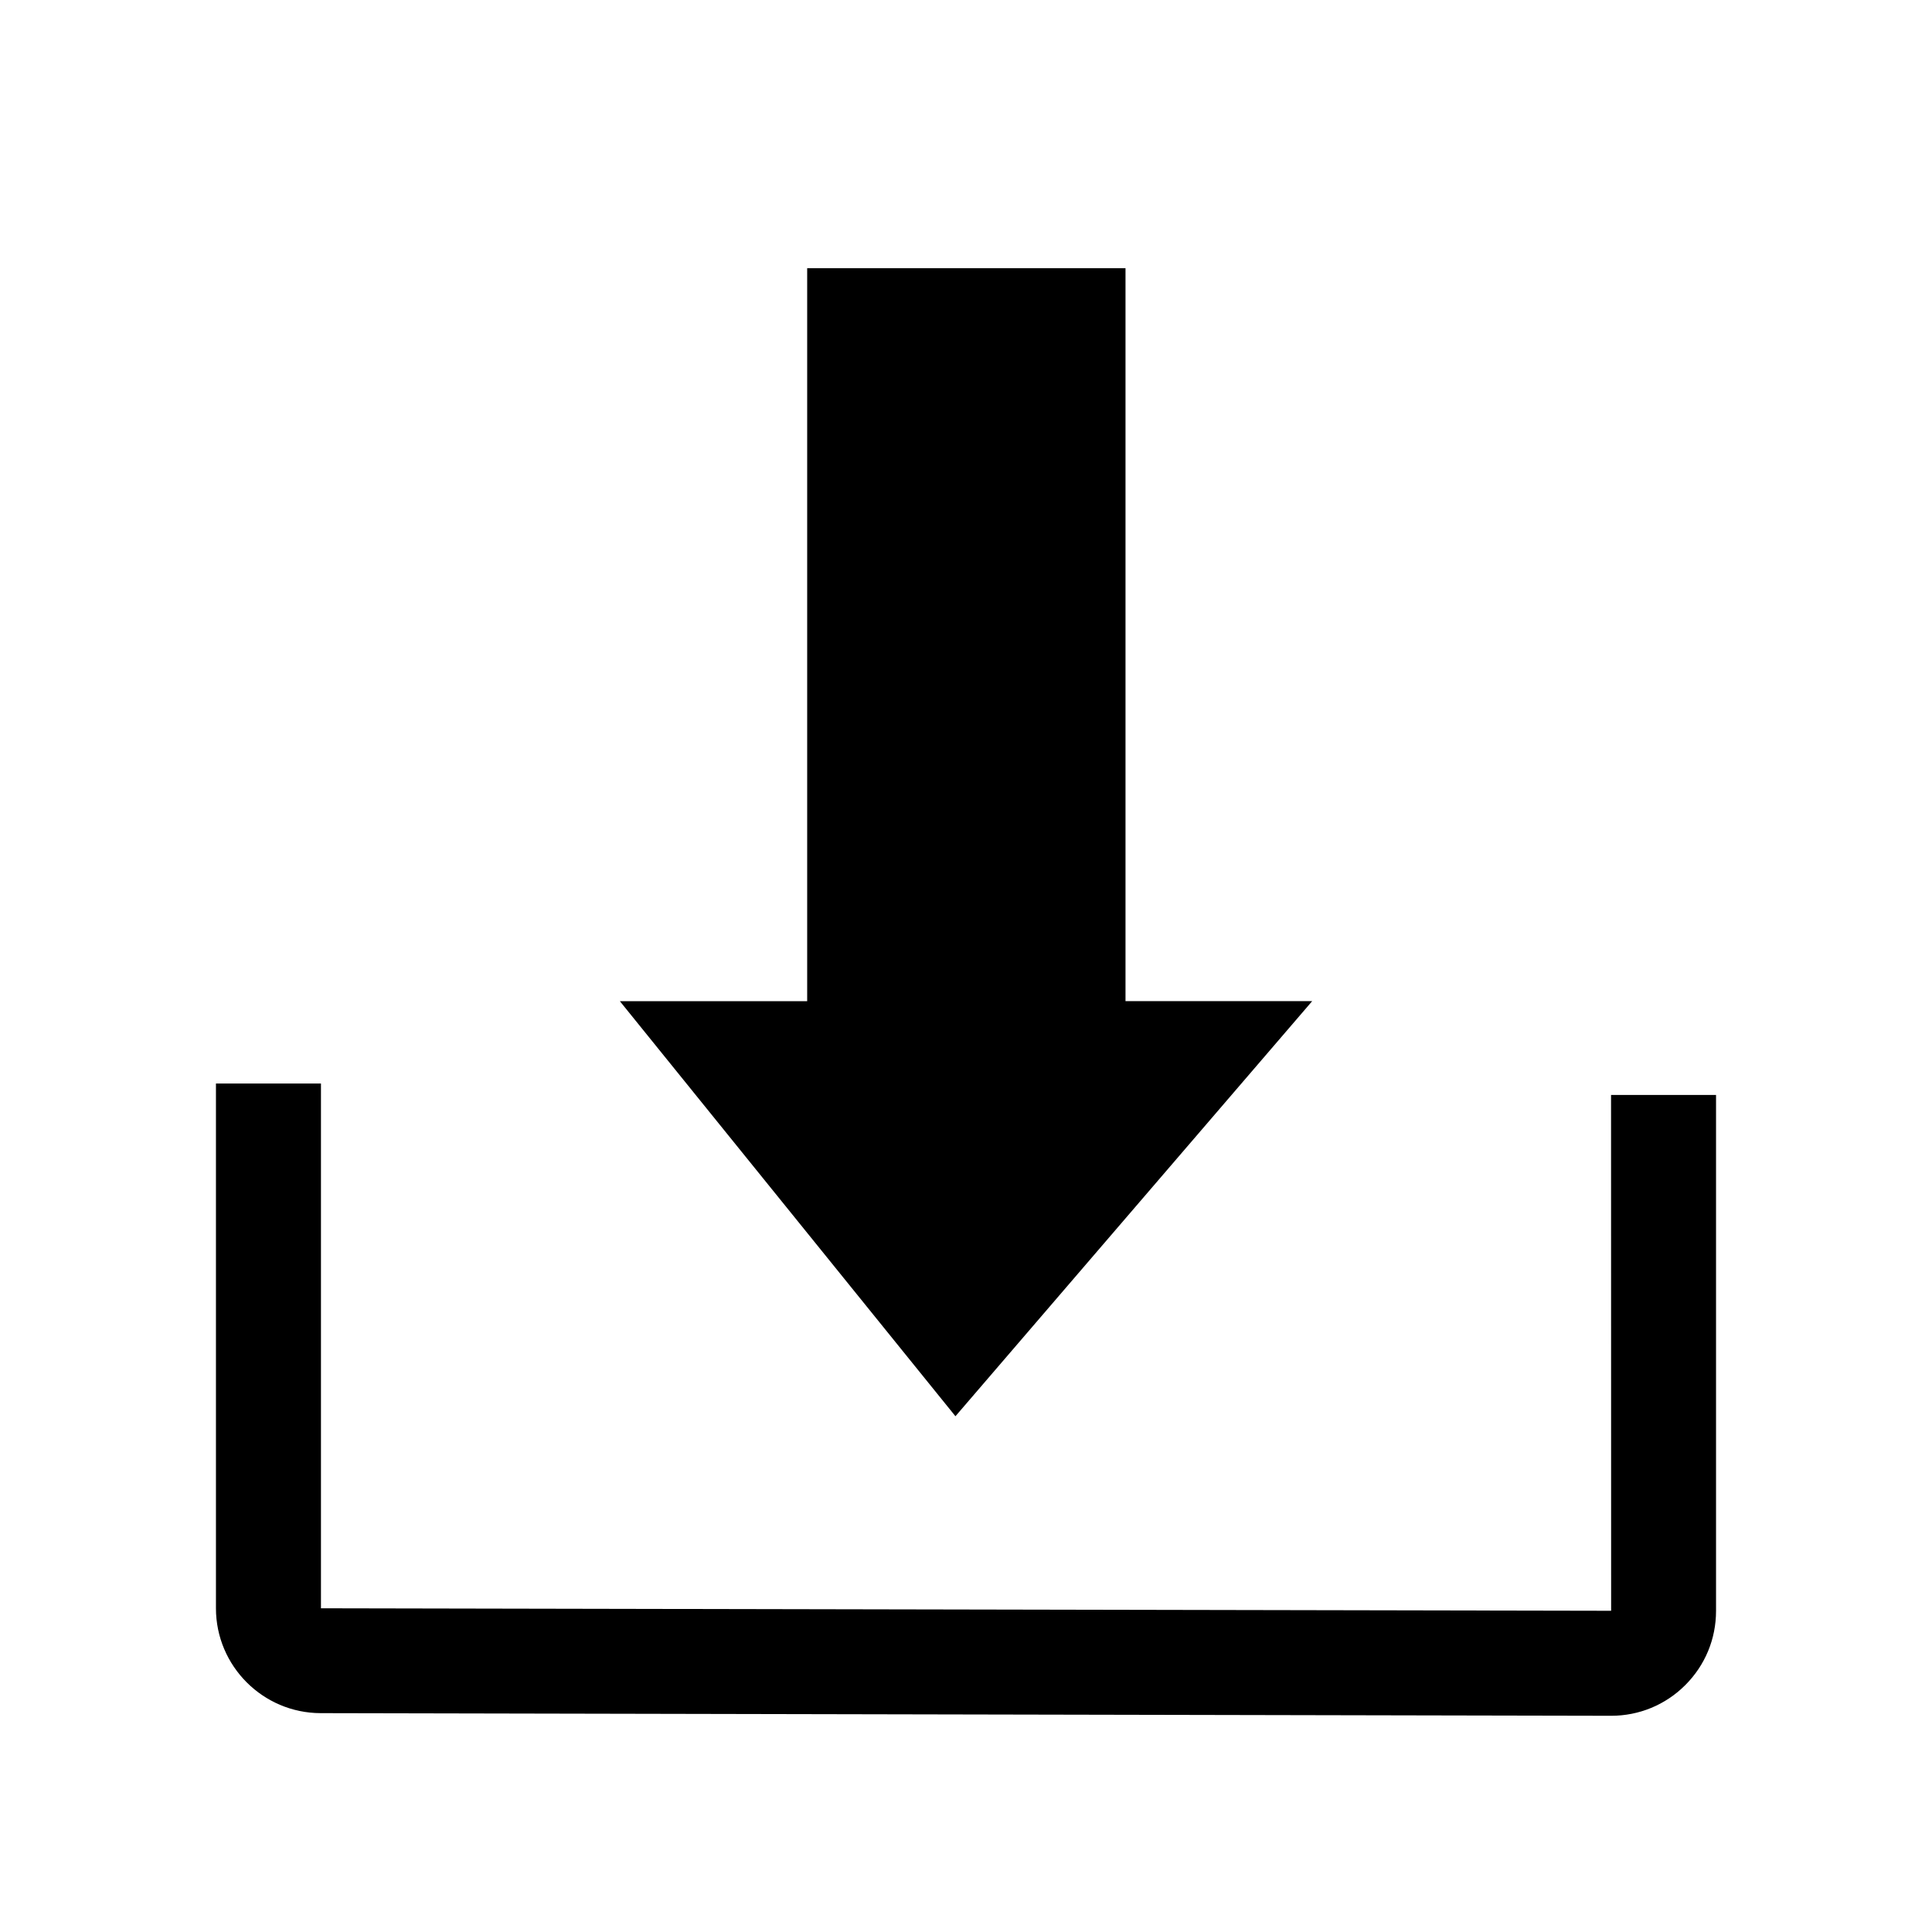 <?xml version="1.0" encoding="UTF-8"?>
<!-- Uploaded to: SVG Repo, www.svgrepo.com, Generator: SVG Repo Mixer Tools -->
<svg fill="#000000" width="800px" height="800px" version="1.1" viewBox="144 144 512 512" xmlns="http://www.w3.org/2000/svg">
 <g>
  <path d="m570.96 598.7h-0.059l-341.93-0.699c-15.297-0.031-27.742-12.5-27.742-27.789v-139.07h27.828v139.07l341.91 0.66-0.023-136.7h27.824v136.74c0 7.43-2.898 14.414-8.16 19.664-5.246 5.238-12.223 8.125-19.641 8.125z"/>
  <path d="m442.27 409.31v-194.23h-84.352c-0.004 0-0.008 0.004-0.008 0.008v194.23h-49.645l88.938 110c0.004 0.008 94.535-110 94.535-110z"/>
 </g>
</svg>